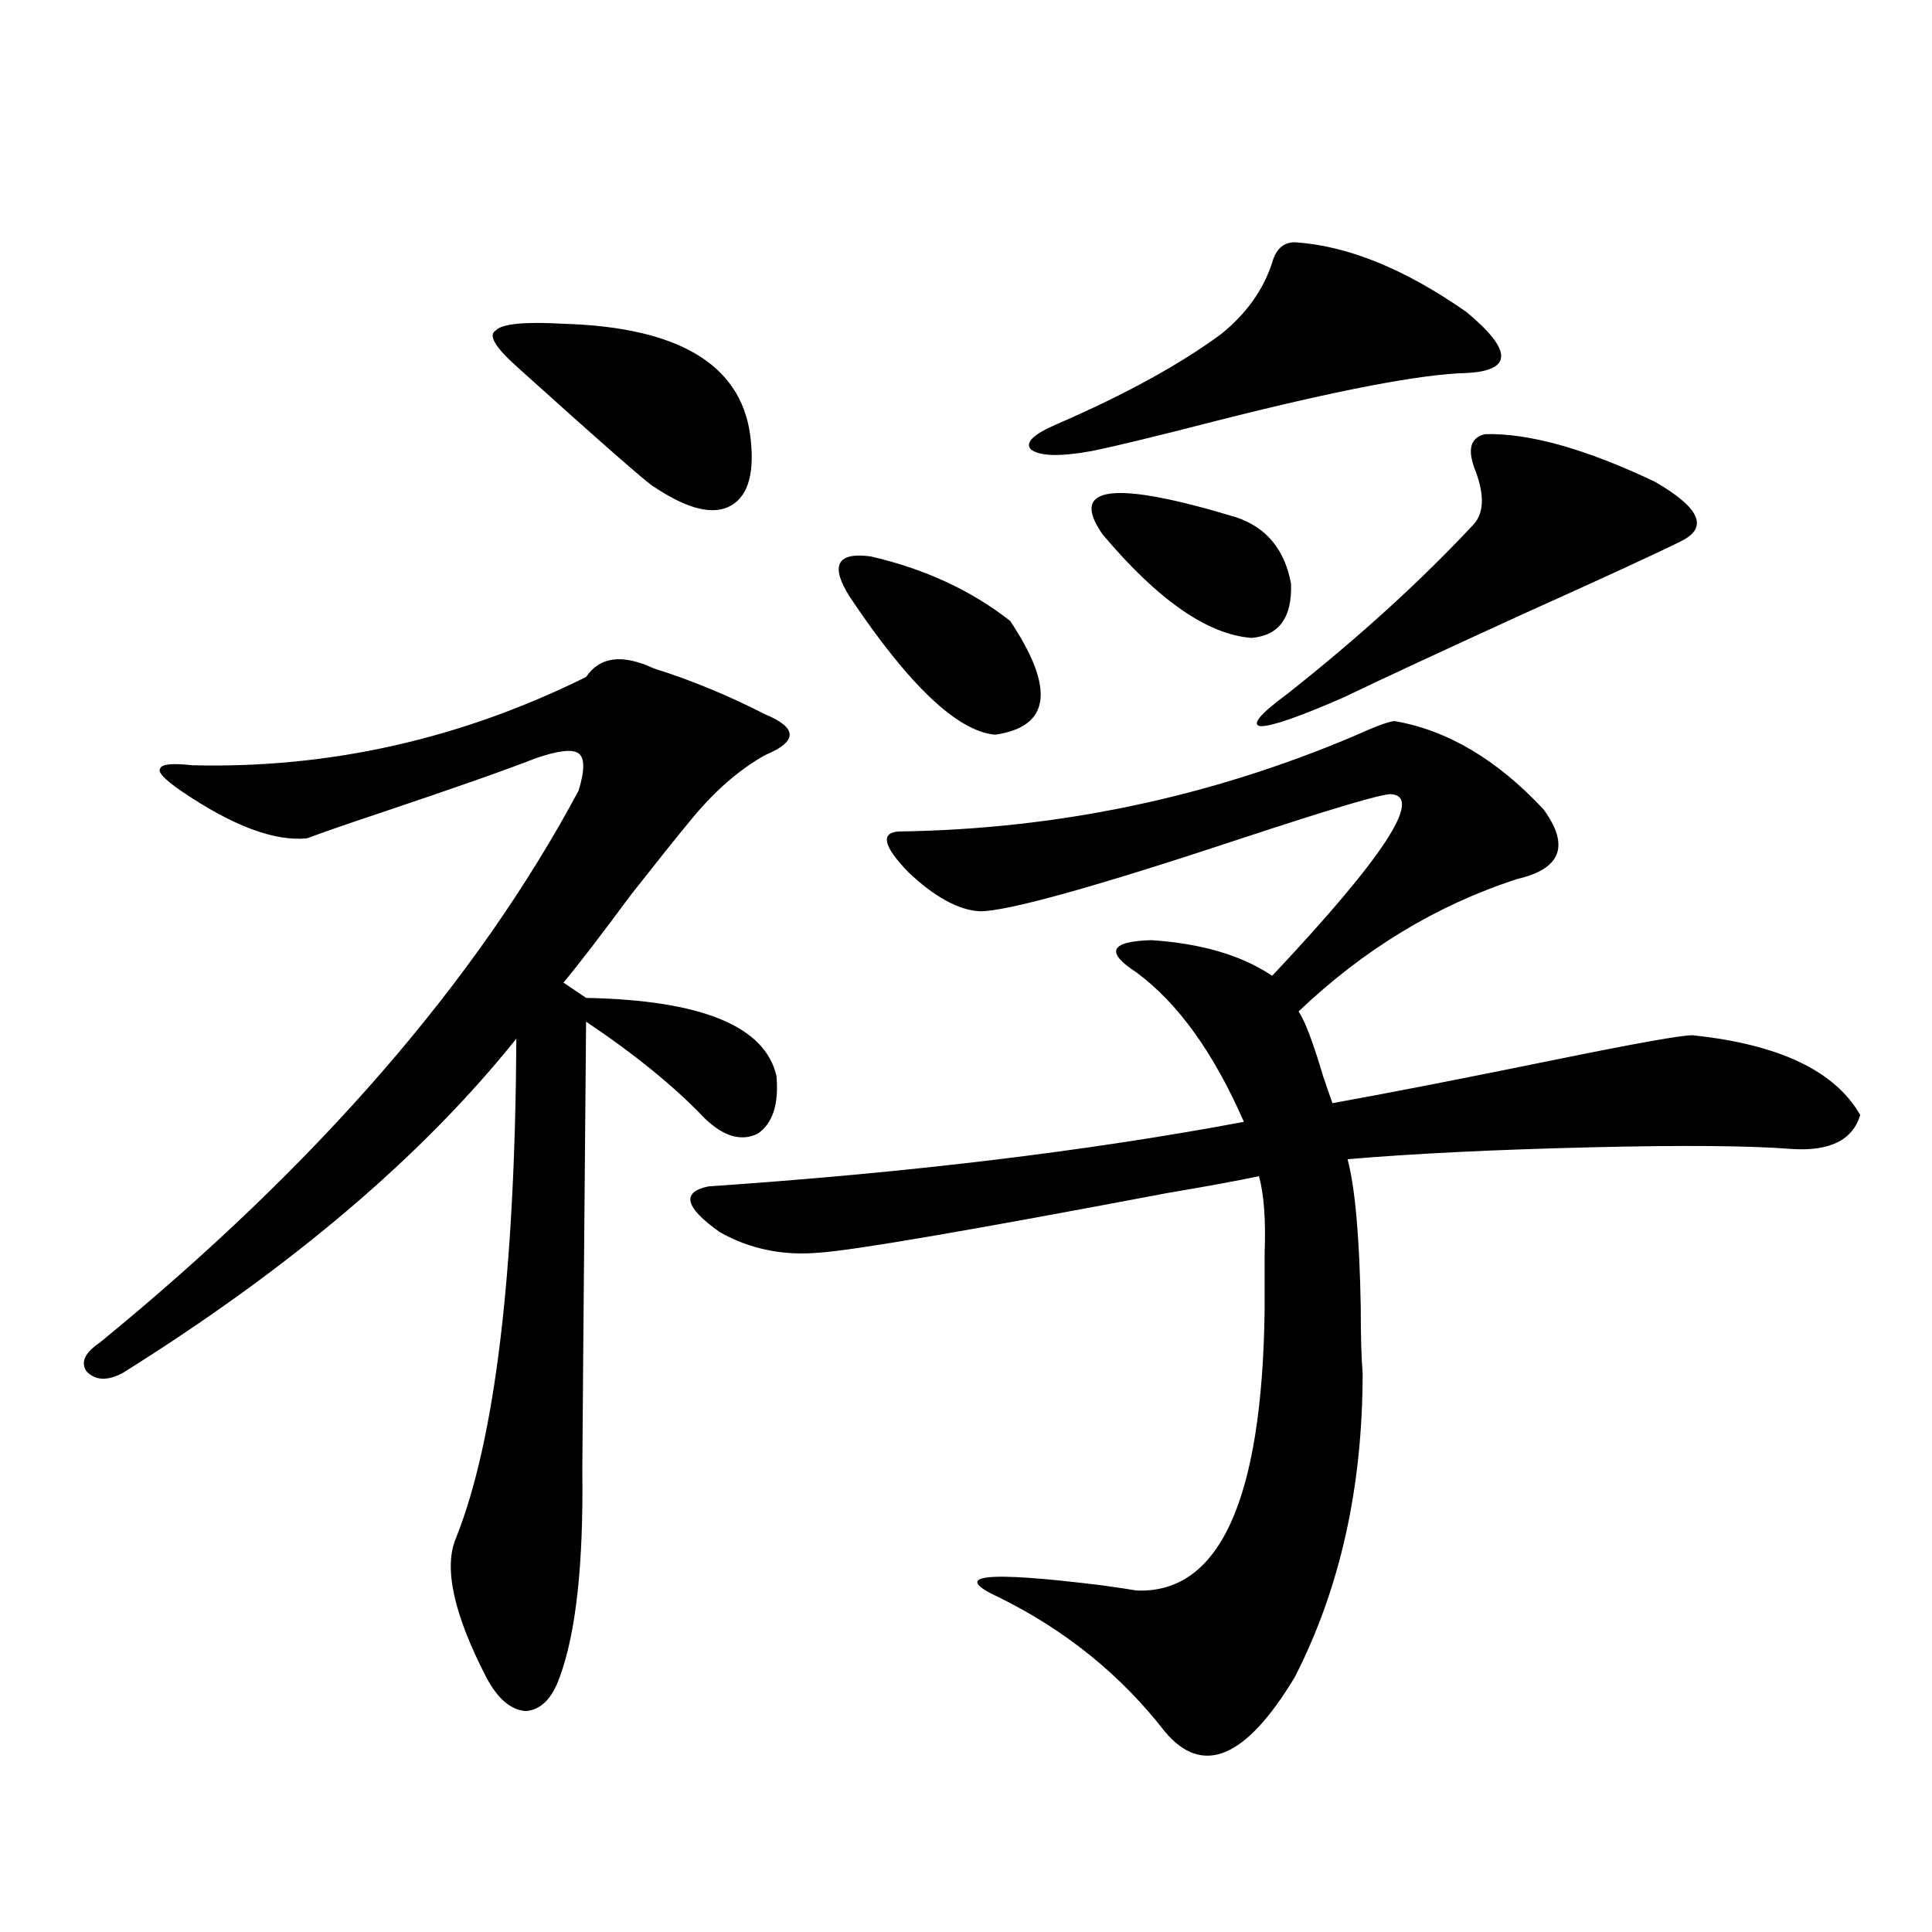 <?xml version="1.0" encoding="utf-8"?>
<!-- Generator: Adobe Illustrator 16.0.0, SVG Export Plug-In . SVG Version: 6.00 Build 0)  -->
<!DOCTYPE svg PUBLIC "-//W3C//DTD SVG 1.1//EN" "http://www.w3.org/Graphics/SVG/1.1/DTD/svg11.dtd">
<svg version="1.1" id="图层_1" xmlns="http://www.w3.org/2000/svg" xmlns:xlink="http://www.w3.org/1999/xlink" x="0px" y="0px"
	 width="1000px" height="1000px" viewBox="0 0 1000 1000" enable-background="new 0 0 1000 1000" xml:space="preserve">
<path d="M338.479,346c18.856,5.864,38.048,13.774,57.56,23.73c8.445,3.516,12.683,7.031,12.683,10.547s-4.237,7.031-12.683,10.547
	c-13.658,7.622-26.676,19.048-39.023,34.277c-5.854,7.031-15.944,19.639-30.243,37.793c-15.609,21.094-27.316,36.338-35.121,45.703
	l11.707,7.91c59.831,1.182,92.681,14.653,98.534,40.43c1.296,14.653-1.951,24.609-9.756,29.883c-8.46,4.106-17.561,1.47-27.316-7.91
	c-15.609-16.396-36.097-33.096-61.462-50.098c-1.311,150.005-1.951,227.349-1.951,232.031c0.641,48.643-3.262,84.375-11.707,107.227
	c-3.902,11.124-9.756,16.988-17.561,17.578c-7.805-0.59-14.634-6.454-20.487-17.578c-16.92-32.821-22.118-56.826-15.609-72.07
	c20.152-50.386,30.563-136.519,31.219-258.398c-48.779,60.947-116.75,118.652-203.897,173.145
	c-7.805,4.106-13.993,3.818-18.536-0.879c-3.262-4.683-0.976-9.668,6.829-14.941c112.513-91.982,195.117-187.207,247.799-285.645
	c3.247-10.547,3.247-16.987,0-19.336c-3.262-2.334-10.731-1.455-22.438,2.637c-14.969,5.864-41.63,15.244-79.998,28.125
	c-17.561,5.864-30.243,10.259-38.048,13.184c-16.92,1.758-38.703-6.44-65.364-24.609c-8.46-5.85-12.042-9.668-10.731-11.426
	c0.641-2.334,6.174-2.925,16.585-1.758c70.883,1.758,138.854-13.472,203.897-45.703C310.508,339.848,322.215,338.393,338.479,346z
	 M267.262,189.555c-11.066-9.956-14.634-16.108-10.731-18.457c3.247-3.516,14.954-4.683,35.121-3.516
	c59.176,1.758,91.37,20.806,96.583,57.129c2.592,19.336-0.655,31.641-9.756,36.914c-9.115,5.273-22.438,2.061-39.999-9.668
	C335.218,250.199,311.483,229.408,267.262,189.555z M721.885,373.246c27.316,4.697,53.002,19.927,77.071,45.703
	c13.658,18.76,9.101,30.762-13.658,36.035c-41.63,13.486-79.357,36.338-113.168,68.555c3.247,4.697,7.47,15.82,12.683,33.398
	c2.592,7.622,4.223,12.305,4.878,14.063c29.268-5.273,68.291-12.881,117.07-22.852c40.319-8.198,63.413-12.305,69.267-12.305
	c44.877,4.697,73.81,18.457,86.827,41.309c-3.902,12.896-15.609,18.76-35.121,17.578c-22.118-1.758-56.919-2.046-104.388-0.879
	c-49.435,1.182-91.385,3.228-125.851,6.152c3.902,14.653,6.174,40.142,6.829,76.465c0,15.244,0.32,26.67,0.976,34.277
	c0,59.189-11.707,111.621-35.121,157.324c-25.365,42.188-47.804,51.554-67.315,28.125c-22.773-29.306-51.386-52.445-85.852-69.434
	c-25.365-11.714-7.484-13.76,53.657-6.152c8.445,1.182,14.299,2.061,17.561,2.637c42.926,1.758,65.029-46.582,66.34-145.02
	c0-8.789,0-18.745,0-29.883c0.641-16.987-0.335-30.171-2.927-39.551c-11.066,2.349-26.996,5.273-47.804,8.789
	c-102.116,19.336-161.947,29.595-179.508,30.762c-18.871,1.758-36.097-1.758-51.706-10.547
	c-18.216-12.881-20.167-20.791-5.854-23.73c103.412-7.031,195.758-18.154,277.066-33.398
	c-15.609-35.732-34.146-61.523-55.608-77.344c-16.265-10.547-13.658-16.108,7.805-16.699c26.006,1.758,46.828,7.91,62.438,18.457
	c57.88-61.523,78.367-92.861,61.462-94.043c-5.213,0-30.898,7.622-77.071,22.852c-76.096,25.2-121.308,37.793-135.606,37.793
	c-11.066-0.576-23.414-7.319-37.072-20.215c-13.018-13.472-14.634-20.503-4.878-21.094c81.949-1.167,160.316-17.578,235.116-49.219
	C712.129,375.883,719.278,373.246,721.885,373.246z M439.94,309.086c-10.411-16.396-6.829-23.428,10.731-21.094
	c27.957,6.455,52.026,17.578,72.193,33.398c23.414,35.156,20.808,54.795-7.805,58.887
	C495.549,378.52,470.504,354.789,439.94,309.086z M670.179,125.395c27.316,1.758,56.904,13.774,88.778,36.035
	c24.055,19.927,24.055,30.474,0,31.641c-23.414,0.591-66.34,8.789-128.777,24.609c-31.874,8.213-53.657,13.486-65.364,15.82
	c-16.265,2.939-26.676,2.637-31.219-0.879c-3.262-3.516,1.296-7.91,13.658-13.184c35.121-15.229,63.413-30.762,84.876-46.582
	c13.003-10.547,21.783-22.852,26.341-36.914C660.423,128.91,664.325,125.395,670.179,125.395z M639.936,267.777
	c15.609,5.273,25.03,16.699,28.292,34.277c0.641,17.578-6.188,26.958-20.487,28.125c-22.773-1.758-48.459-19.624-77.071-53.613
	C553.108,251.381,576.188,248.441,639.936,267.777z M768.713,224.711c22.759-0.576,52.026,7.622,87.803,24.609
	c23.414,13.486,27.957,23.73,13.658,30.762c-10.411,5.273-37.728,17.881-81.949,37.793c-43.581,19.927-74.479,34.277-92.681,43.066
	c-22.773,9.971-37.072,14.941-42.926,14.941c-5.213-0.576-0.655-6.152,13.658-16.699c37.072-29.292,69.267-58.584,96.583-87.891
	c5.198-5.85,5.519-14.941,0.976-27.246C759.277,232.924,760.908,226.469,768.713,224.711z"/>
</svg>
